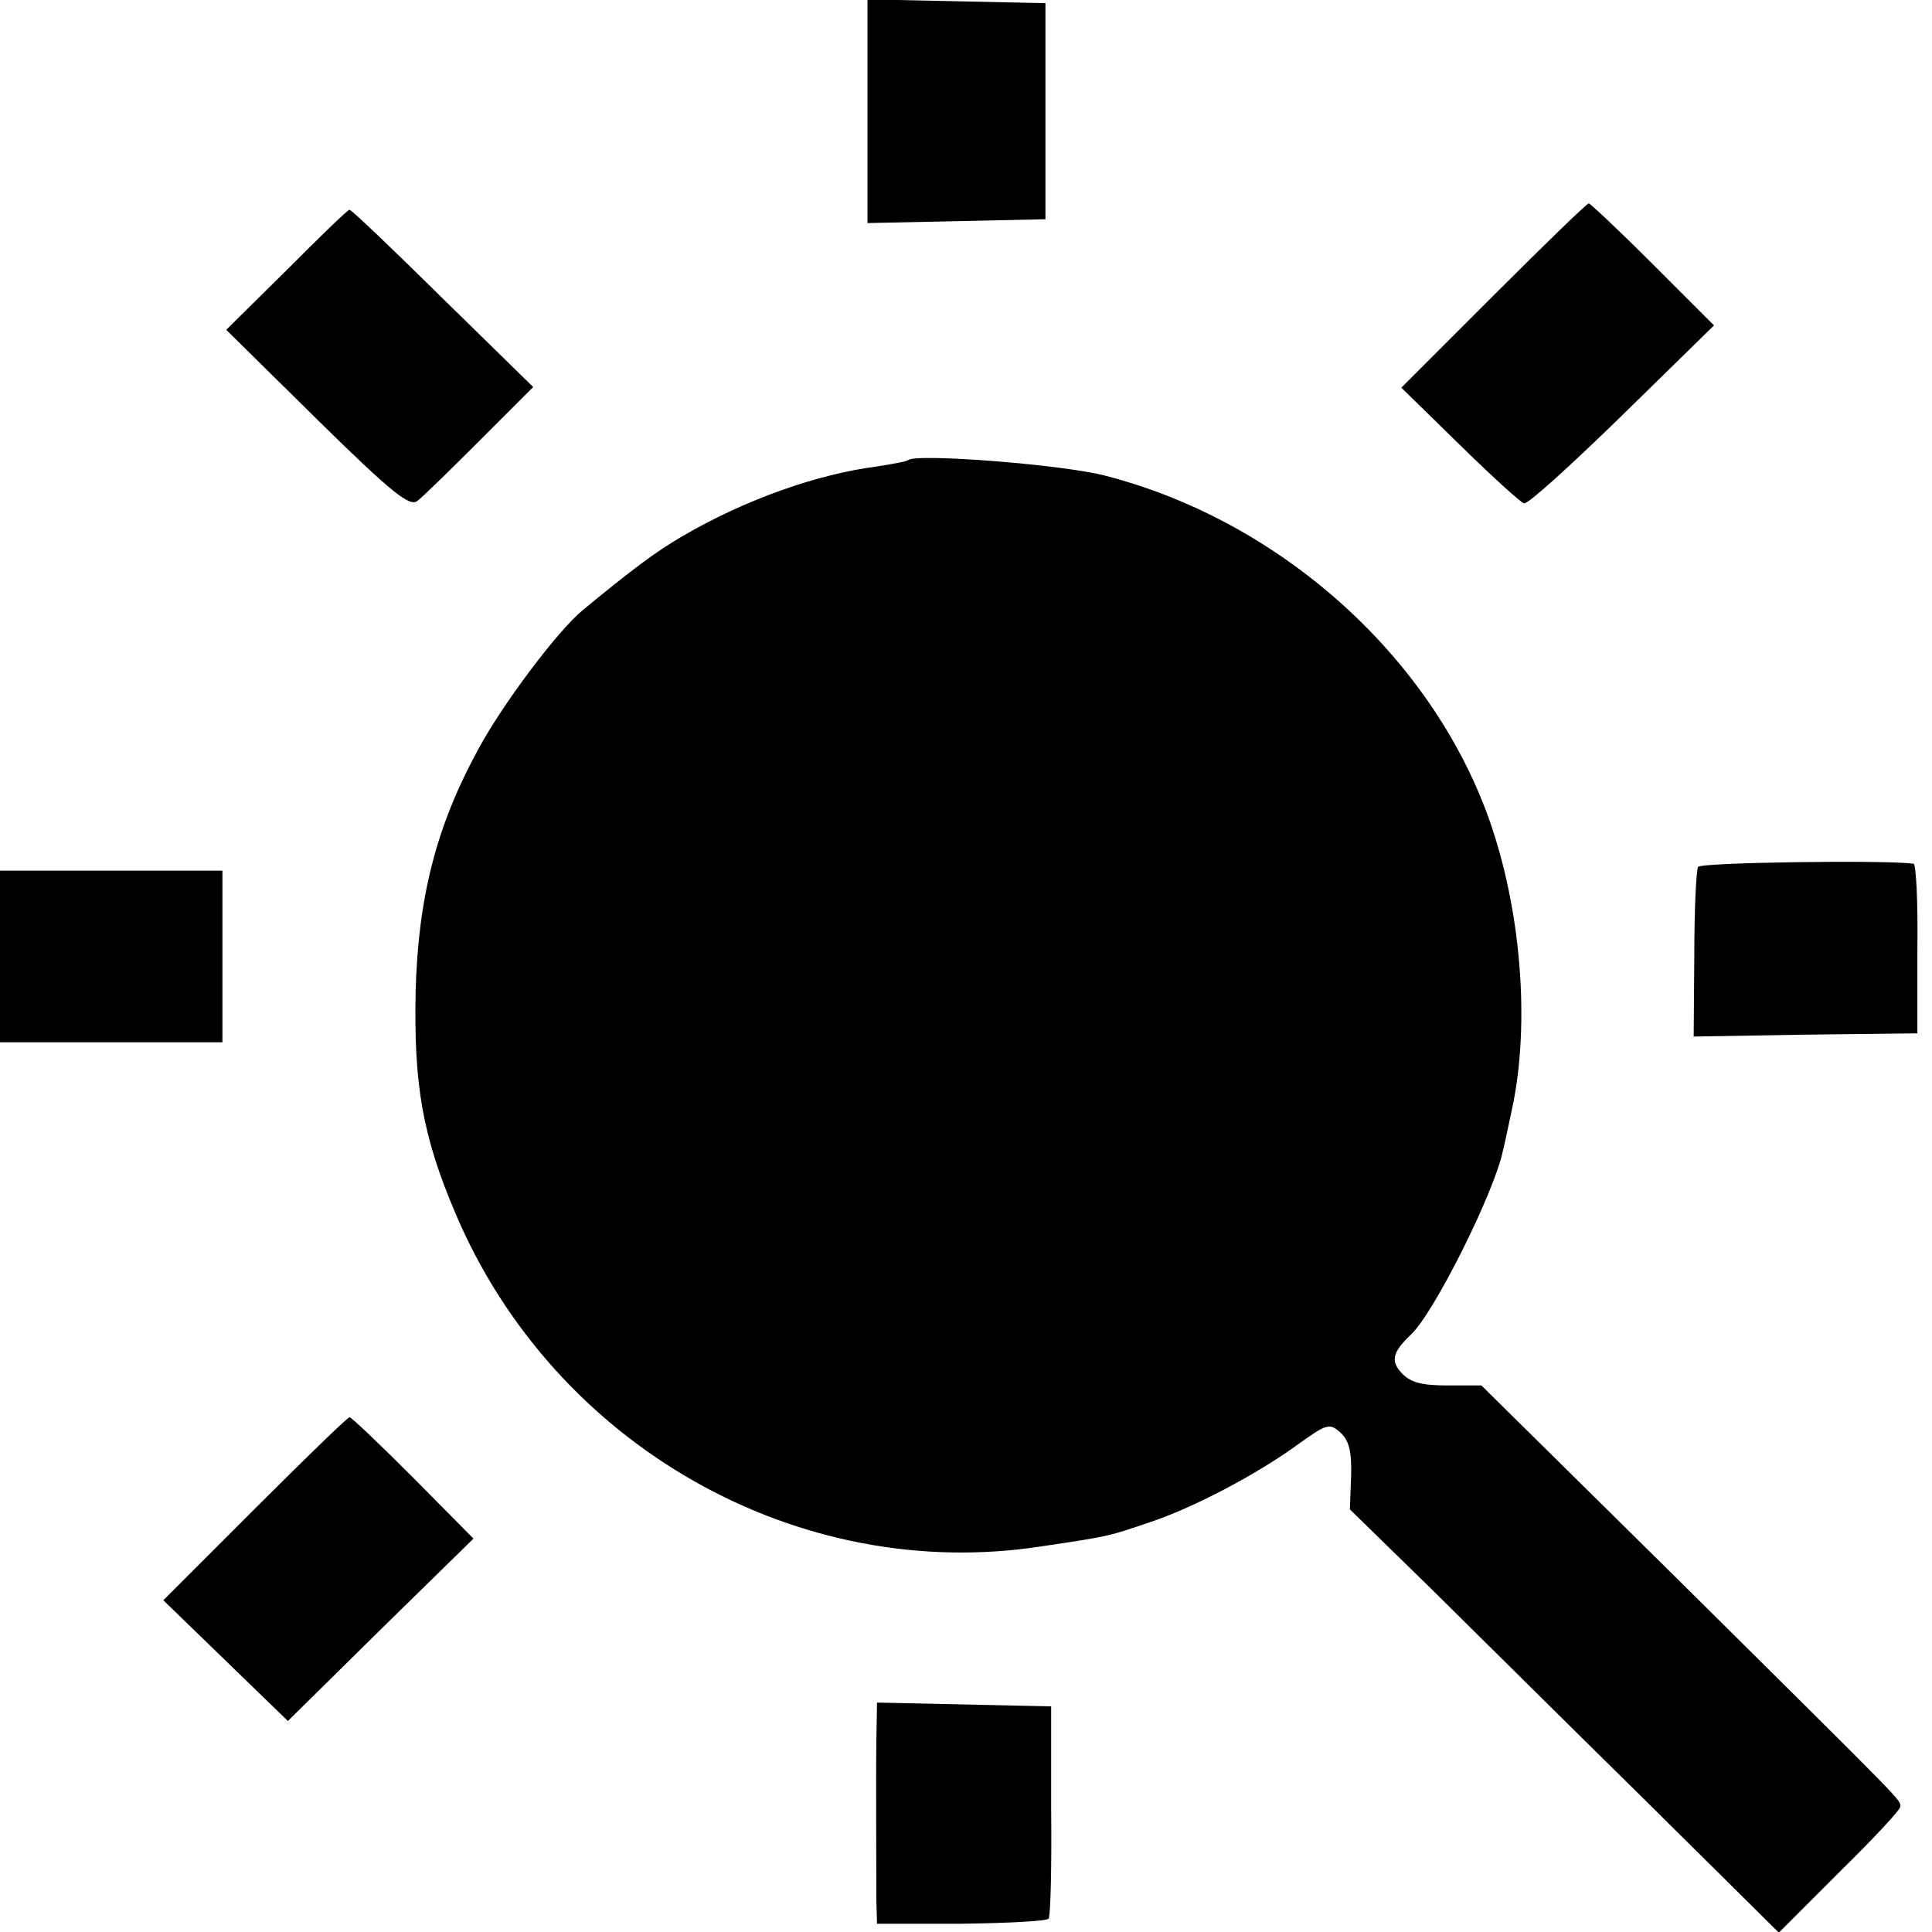 <?xml version="1.0" standalone="no"?>
<!DOCTYPE svg PUBLIC "-//W3C//DTD SVG 20010904//EN"
 "http://www.w3.org/TR/2001/REC-SVG-20010904/DTD/svg10.dtd">
<svg version="1.0" xmlns="http://www.w3.org/2000/svg"
 width="304pt" height="304pt" viewBox="0 0 304 304" fill="#000"
 preserveAspectRatio="xMidYMid meet">
<g transform="translate(0,304) scale(0.1,-0.1)"
fill="#000000" stroke="none">
<path d="M1365 2865 l0 -176 140 3 140 3 0 170 0 170 -140 3 -140 3 0 -176z"/>
<path d="M2350 2575 l-145 -145 92 -90 c50 -49 96 -91 101 -92 6 -2 75 61 155
139 l144 141 -96 96 c-53 53 -99 96 -101 96 -3 0 -70 -65 -150 -145z"/>
<path d="M451 2615 l-95 -94 143 -141 c119 -117 146 -138 158 -128 8 6 52 49
98 95 l84 84 -142 139 c-78 77 -144 140 -147 140 -3 0 -47 -43 -99 -95z"/>
<path d="M1429 2316 c-2 -2 -24 -6 -49 -10 -94 -12 -207 -52 -305 -109 -43
-25 -79 -52 -158 -117 -40 -33 -127 -149 -165 -220 -66 -121 -94 -233 -98
-380 -3 -148 11 -228 63 -350 155 -365 539 -583 923 -523 108 16 105 16 170
38 69 23 169 76 232 122 46 33 50 34 67 19 14 -13 18 -30 17 -69 l-2 -52 126
-123 c69 -68 220 -218 337 -333 l212 -210 95 95 c53 52 96 98 96 103 0 12 16
-5 -348 356 l-311 307 -54 0 c-41 0 -58 5 -72 20 -17 19 -14 32 15 60 36 33
132 225 145 290 1 3 7 31 14 64 29 134 15 315 -37 460 -92 255 -328 466 -601
537 -66 18 -300 36 -312 25z"/>
<path d="M2672 1676 c-3 -5 -6 -67 -6 -138 l-1 -129 176 3 176 2 0 133 c1 73
-2 133 -6 134 -46 6 -334 2 -339 -5z"/>
<path d="M0 1535 l0 -135 175 0 175 0 0 135 0 135 -175 0 -175 0 0 -135z"/>
<path d="M401 666 l-144 -144 98 -95 98 -95 146 144 146 143 -95 96 c-52 52
-97 95 -100 95 -3 0 -70 -65 -149 -144z"/>
<path d="M1379 303 c-1 -61 0 -192 0 -254 l1 -36 133 0 c72 1 134 4 137 8 3 4
5 81 4 171 l0 163 -137 3 -137 3 -1 -58z"/>
</g>
</svg>
